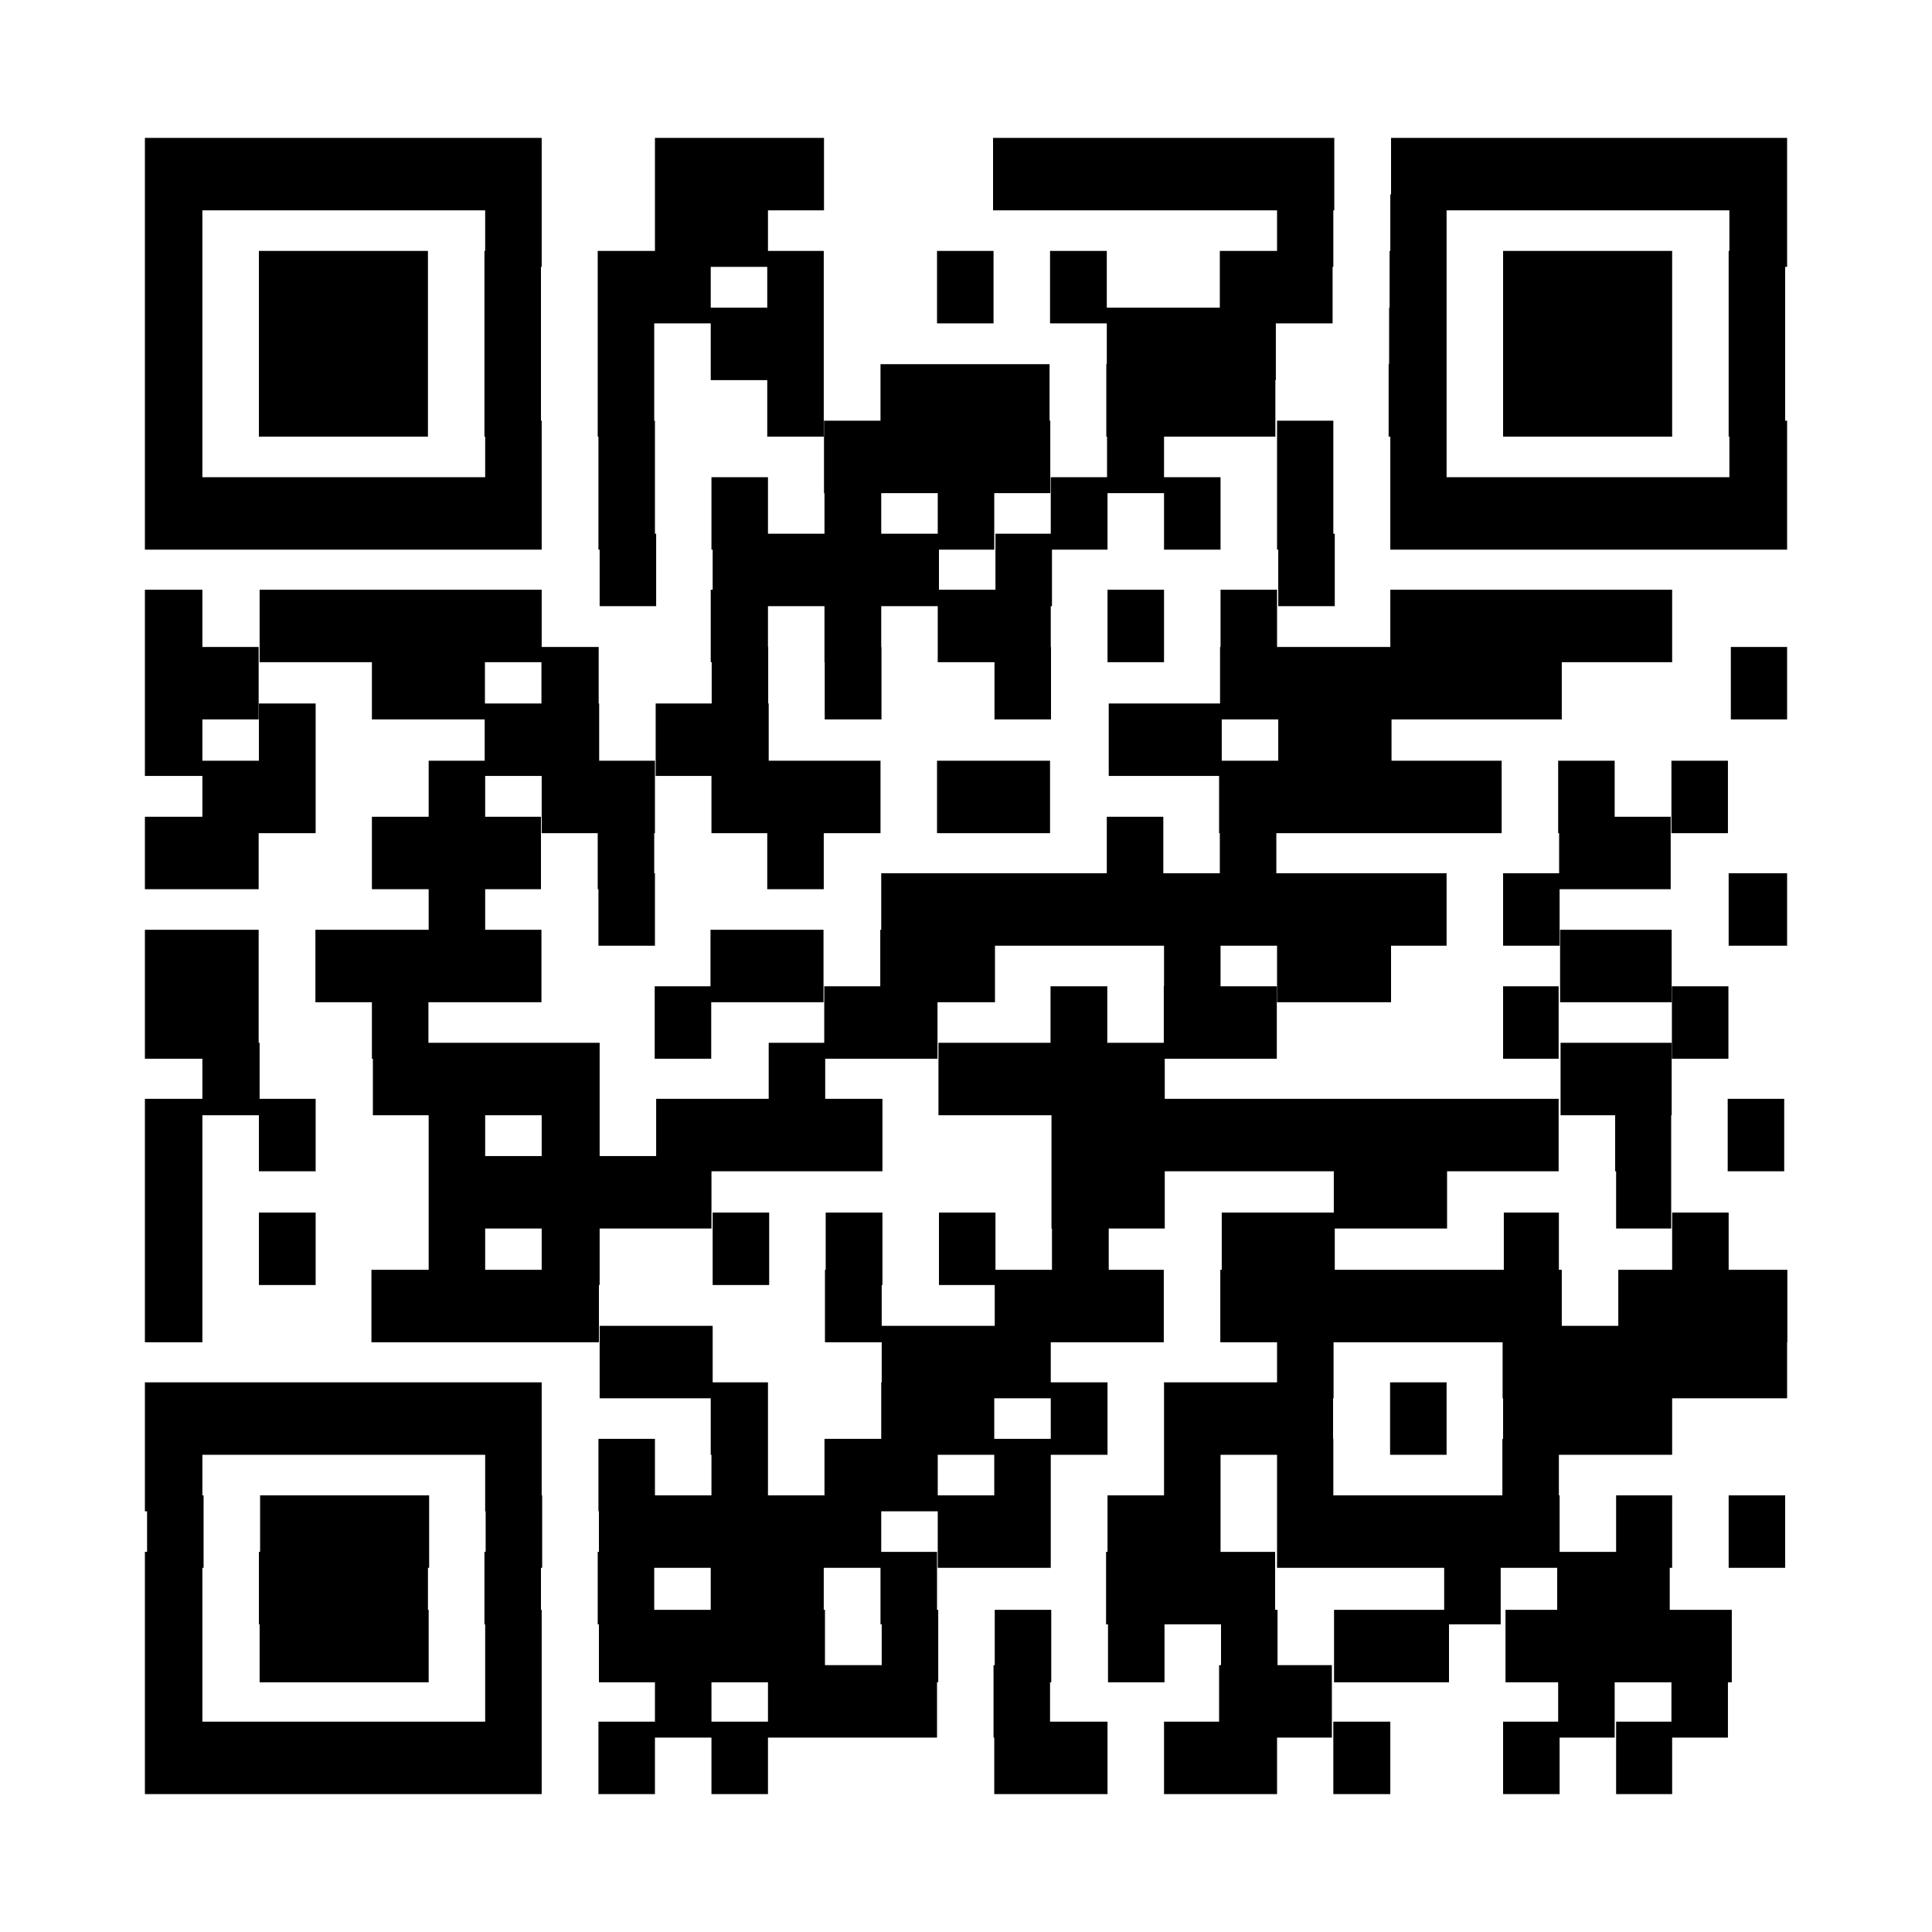 <?xml version="1.0" encoding="UTF-8"?>
<svg xmlns="http://www.w3.org/2000/svg" id="图层_1" data-name="图层 1" width="80" height="80" viewBox="0 0 80 80">
  <defs>
    <style>.cls-1{fill:#fff;}.cls-2{stroke:#000;stroke-width:3px;}</style>
  </defs>
  <path class="cls-1" d="M0,0H80V80H0Z" transform="translate(0 0)"></path>
  <path class="cls-2" d="M6,7.21H22.43m4.69,0h7m7,0H55.25m2.35,0H74M6,9.55H8.38m11.71,0h2.34m4.69,0H31.8m21.08,0h2.33m2.36,0H59.9m11.71,0H74M6,11.89H8.38m2.34,0h7m2.34,0h2.34m2.35,0h4.68m2.34,0h2.34m4.69,0h2.34m2.34,0h2.35m4.68,0h4.67m2.36,0H59.9m2.34,0h7m2.34,0h2.34M6,14.24H8.38m2.34,0h7m2.34,0h2.34m2.35,0h2.34m2.34,0h4.68m11.72,0h7m4.69,0H59.9m2.34,0h7m2.34,0h2.34M6,16.58H8.38m2.34,0h7m2.34,0h2.34m2.35,0h2.34m4.68,0h2.34m2.35,0h7m2.35,0h7m4.69,0H59.9m2.34,0h7m2.34,0h2.34M6,18.92H8.38m11.71,0h2.34m2.35,0h2.34m7,0h9.37m2.35,0H48.2m4.68,0h2.33m2.36,0H59.9m11.71,0H74M6,21.26H22.43m2.35,0h2.34m2.34,0H31.8m2.34,0h2.35m2.34,0h2.34m2.34,0h2.35m2.34,0h2.34m2.34,0h2.33m2.36,0H74M24.83,23.6h2.34m2.34,0h9.37m2.34,0h2.34m9.37,0h2.34M6,25.92H8.38m2.37,0H22.43m7,0H31.8m2.34,0h2.35m2.34,0h4.68m2.35,0H48.2m2.34,0h2.34m4.69,0H69.24M6,28.29h4.71m4.69,0h4.68m2.34,0h2.37m4.68,0h2.34m2.34,0h2.35m4.68,0h2.34m7,0H64.67m7,0H74M6,30.63H8.38m2.34,0h2.35m7,0h4.74m2.34,0h4.68m14.08,0h4.68m2.34,0h4.69M8.38,33h4.69m4.68,0h2.34m2.34,0h4.69m2.34,0h7m2.34,0h4.68m7,0h11.7m2.34,0h2.34m2.35,0h2.34M6,35.32h4.71m4.69,0h7m2.35,0h2.34m4.68,0h2.34m11.72,0h2.34m2.34,0h2.34m11.71,0h4.62M17.75,37.66h2.34m4.69,0h2.34m9.37,0H59.9m2.34,0h2.34m7,0H74M6,40h4.71m2.35,0h9.36m7,0h4.68m2.35,0H41.2m7,0h2.34m2.34,0H57.6m7,0h4.62M6,42.34h4.71m4.69,0h2.34m9.37,0h2.34m4.68,0h4.69m4.68,0h2.35m2.34,0h4.68m9.37,0h2.3m4.69,0h2.34M8.38,44.68h2.37m4.69,0h9.39m7,0h2.34m4.69,0h9.37m16.39,0h4.6M6,47H8.38m2.34,0h2.35m4.68,0h2.34m2.34,0h2.4m2.34,0h9.37m7,0h21m2.34,0h2.32m2.34,0h2.34M6,49.37H8.38m9.37,0H29.46m14.08,0h4.69m7,0h4.69m7,0h2.28M6,51.71H8.38m2.34,0h2.35m4.68,0h2.34m2.34,0h2.4m4.68,0h2.34m2.34,0h2.35m2.34,0h2.34m2.34,0h2.35m4.68,0h4.68m7,0h2.28m4.69,0h2.34M6,54.08H8.38m7,0h9.42m9.36,0h2.35m4.68,0h7m2.34,0H64.67m2.34,0h7M24.83,56.4h4.68m7,0h7m9.37,0h2.34m7,0H74M6,58.74H22.43m7,0H31.8m4.69,0h4.68m2.34,0h2.35m2.34,0h7m2.36,0H59.9m2.34,0h7M6,61.08H8.38m11.71,0h2.34m2.35,0h2.34m2.34,0H31.8m2.34,0h4.69m2.34,0h2.34m4.69,0h2.34m2.34,0h2.33m7,0h2.34M6.09,63.42H8.43m2.34,0h7m2.34,0h2.34m2.35,0H36.49m2.34,0h4.68m2.35,0h4.68m2.34,0h11.7m2.34,0h2.32m2.34,0h2.34M6,65.76H8.38m2.34,0h7m2.34,0h2.34m2.35,0h2.34m2.34,0h4.68m2.35,0h2.34m7,0h7m7,0h2.34m2.34,0h4.66M6,68.16H8.38m2.37,0h7m2.34,0h2.34m2.37,0h9.36m2.35,0h2.34m2.34,0h2.34m2.35,0h2.34m2.34,0h2.34m2.34,0H60m2.34,0h9.37M6,70.45H8.38m11.71,0h2.34m4.69,0h2.34m2.34,0h7m2.34,0h2.34m7,0h4.67m9.37,0h2.34m2.35,0h2.34M6,72.79H22.43m2.35,0h2.34m2.34,0H31.8m9.37,0h4.69m2.34,0h4.68m2.33,0h2.36m4.67,0h2.34m2.34,0h2.32" transform="translate(0 0)"></path>
</svg>
